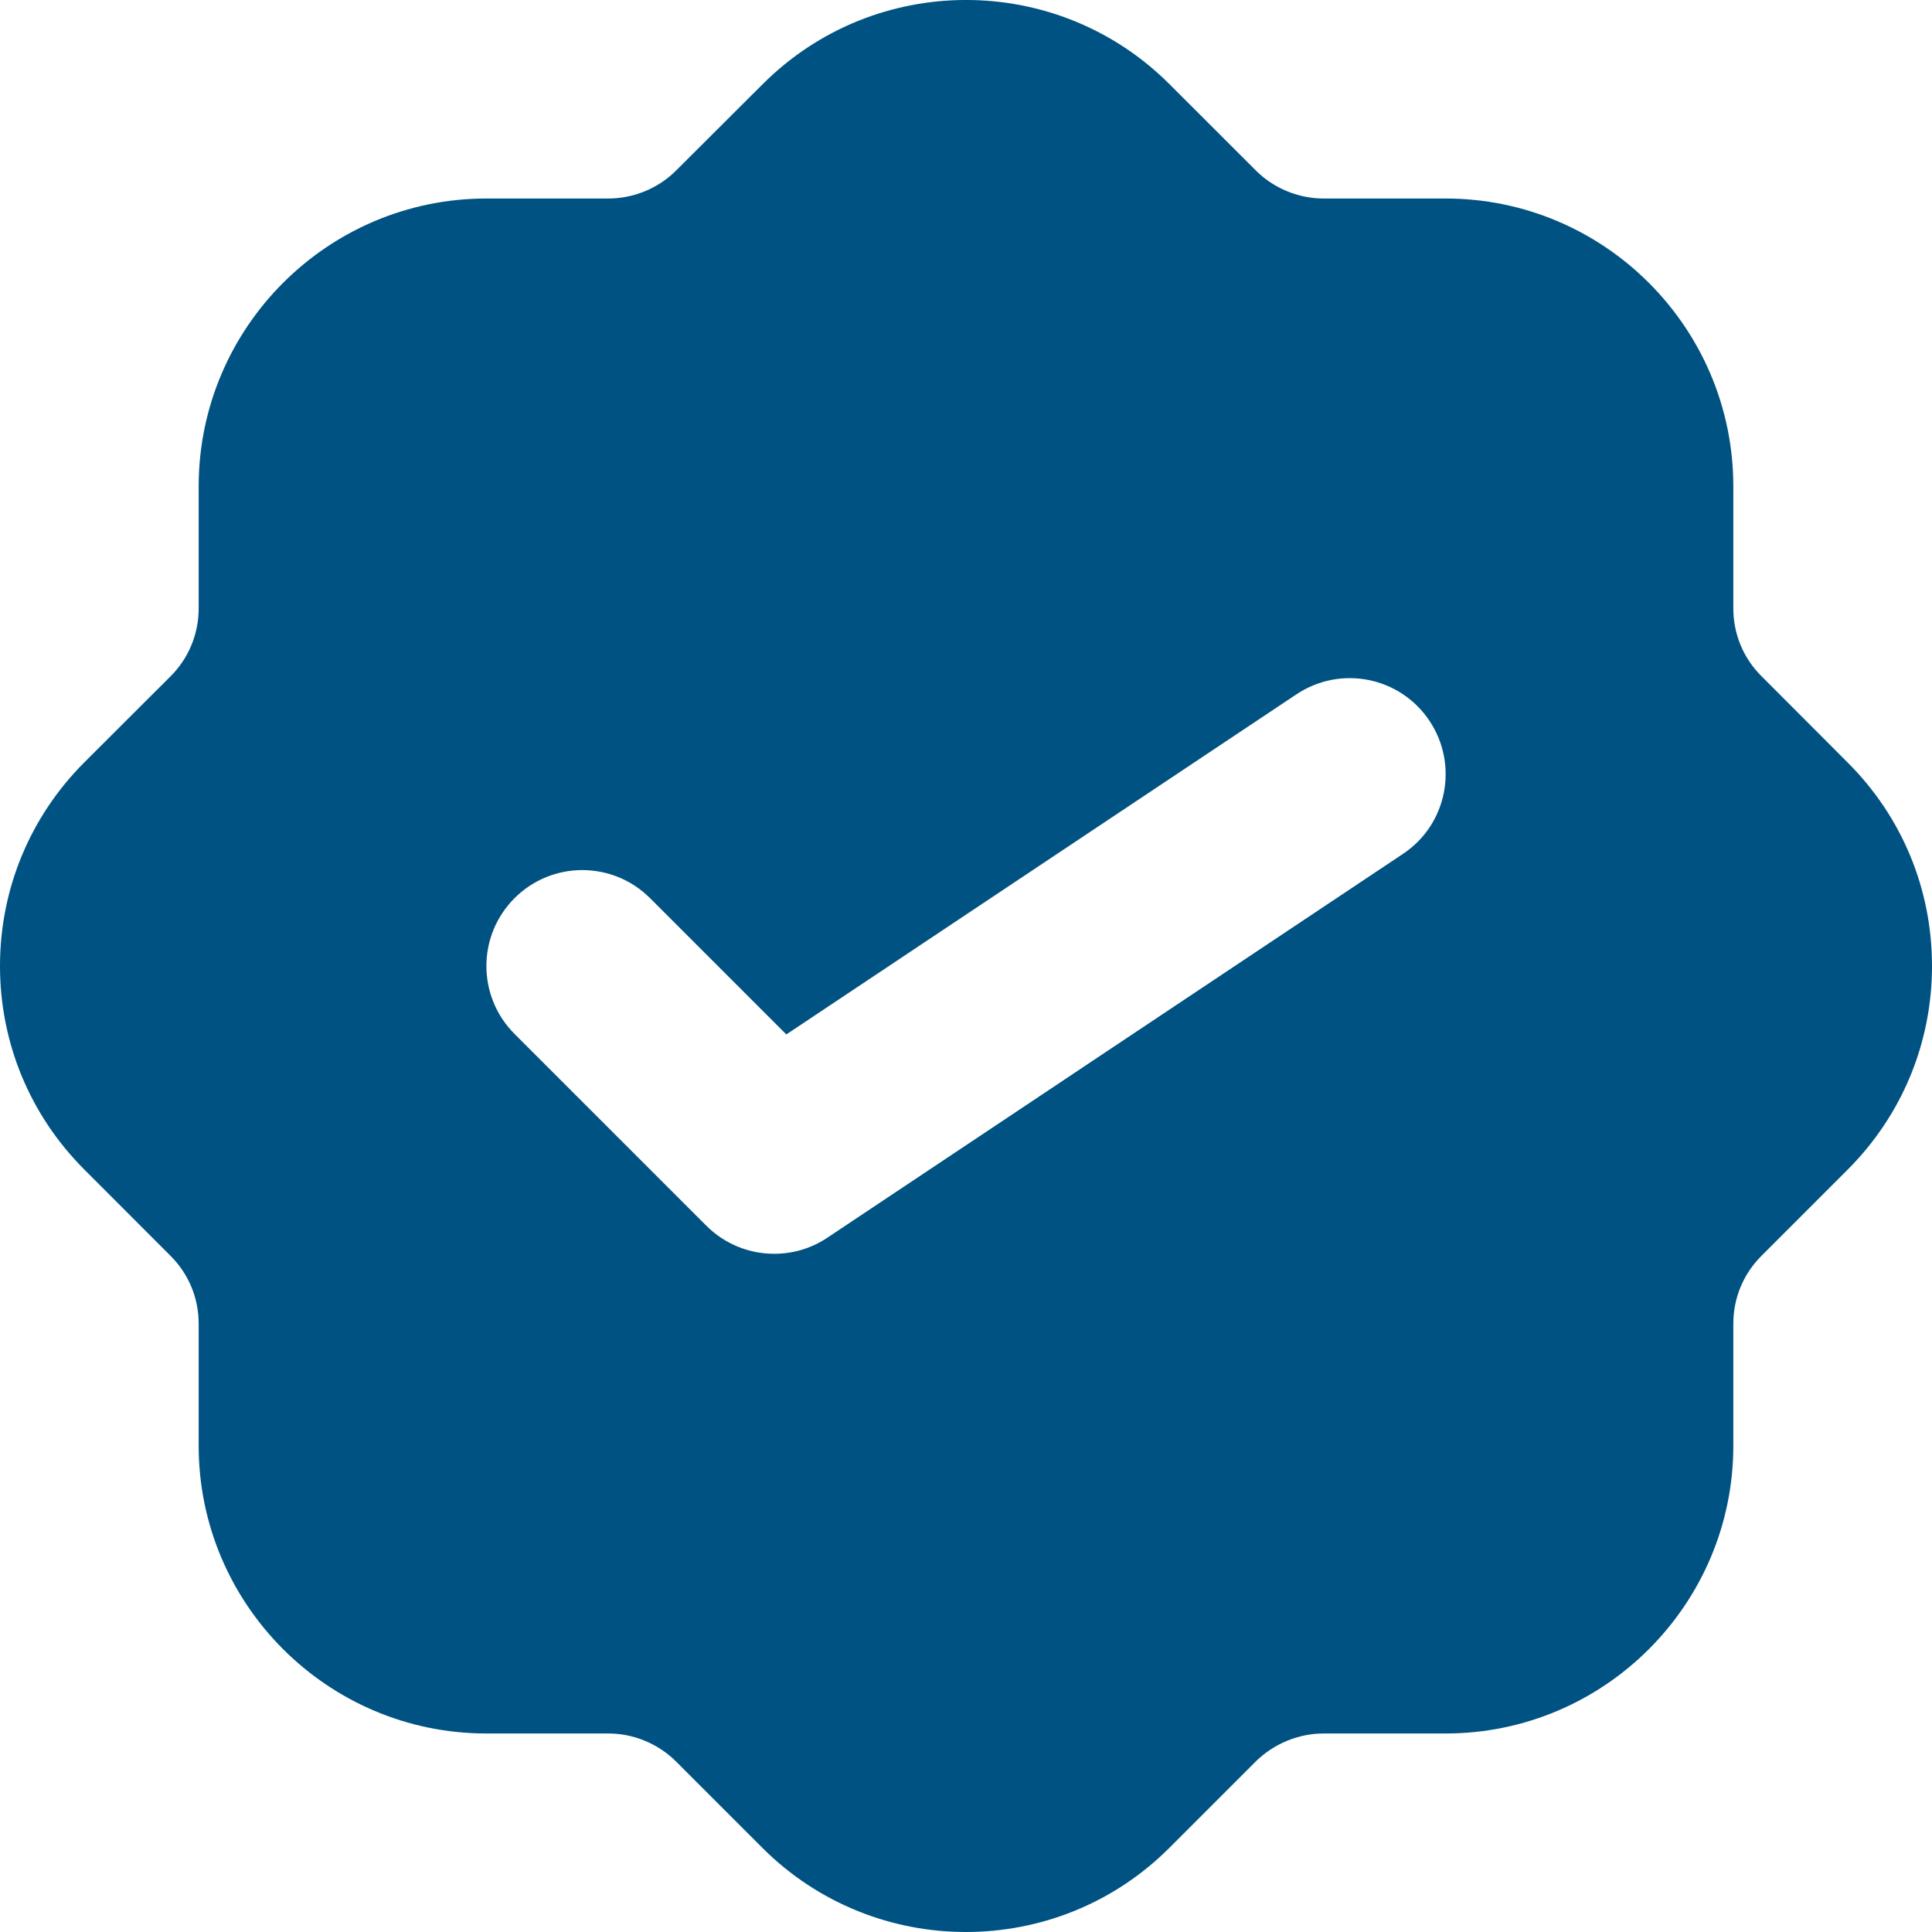 <svg width="24" height="24" viewBox="0 0 24 24" fill="none" xmlns="http://www.w3.org/2000/svg">
<g clip-path="url(#clip0_1_565)">
<path d="M22.953 9.473L21.883 8.401C21.656 8.176 21.532 7.876 21.532 7.557V6.042C21.532 4.07 19.928 2.466 17.958 2.466H16.442C16.129 2.466 15.821 2.339 15.6 2.117L14.528 1.046C13.134 -0.349 10.868 -0.349 9.474 1.046L8.4 2.117C8.179 2.339 7.871 2.466 7.558 2.466H6.042C4.071 2.466 2.468 4.07 2.468 6.042V7.557C2.468 7.876 2.344 8.176 2.119 8.401L1.047 9.471C0.372 10.147 0 11.046 0 12C0 12.955 0.373 13.854 1.047 14.528L2.117 15.599C2.344 15.825 2.468 16.125 2.468 16.443V17.959C2.468 19.93 4.071 21.534 6.042 21.534H7.558C7.871 21.534 8.179 21.662 8.4 21.884L9.472 22.956C10.169 23.652 11.084 24 11.999 24C12.914 24 13.829 23.652 14.526 22.955L15.597 21.884C15.821 21.662 16.129 21.534 16.442 21.534H17.958C19.928 21.534 21.532 19.93 21.532 17.959V16.443C21.532 16.125 21.656 15.825 21.883 15.599L22.953 14.529C23.627 13.854 24 12.956 24 12C24 11.044 23.628 10.147 22.953 9.473ZM17.427 10.608L10.278 15.375C10.077 15.51 9.846 15.575 9.617 15.575C9.309 15.575 9.004 15.456 8.774 15.226L6.391 12.843C5.926 12.377 5.926 11.624 6.391 11.158C6.857 10.692 7.61 10.692 8.076 11.158L9.768 12.85L16.105 8.625C16.654 8.259 17.393 8.407 17.758 8.955C18.123 9.504 17.976 10.244 17.427 10.608Z" fill="#005282"/>
</g>
<defs>
<clipPath id="clip0_1_565">
<rect width="24" height="24" fill="white"/>
</clipPath>
</defs>
</svg>
